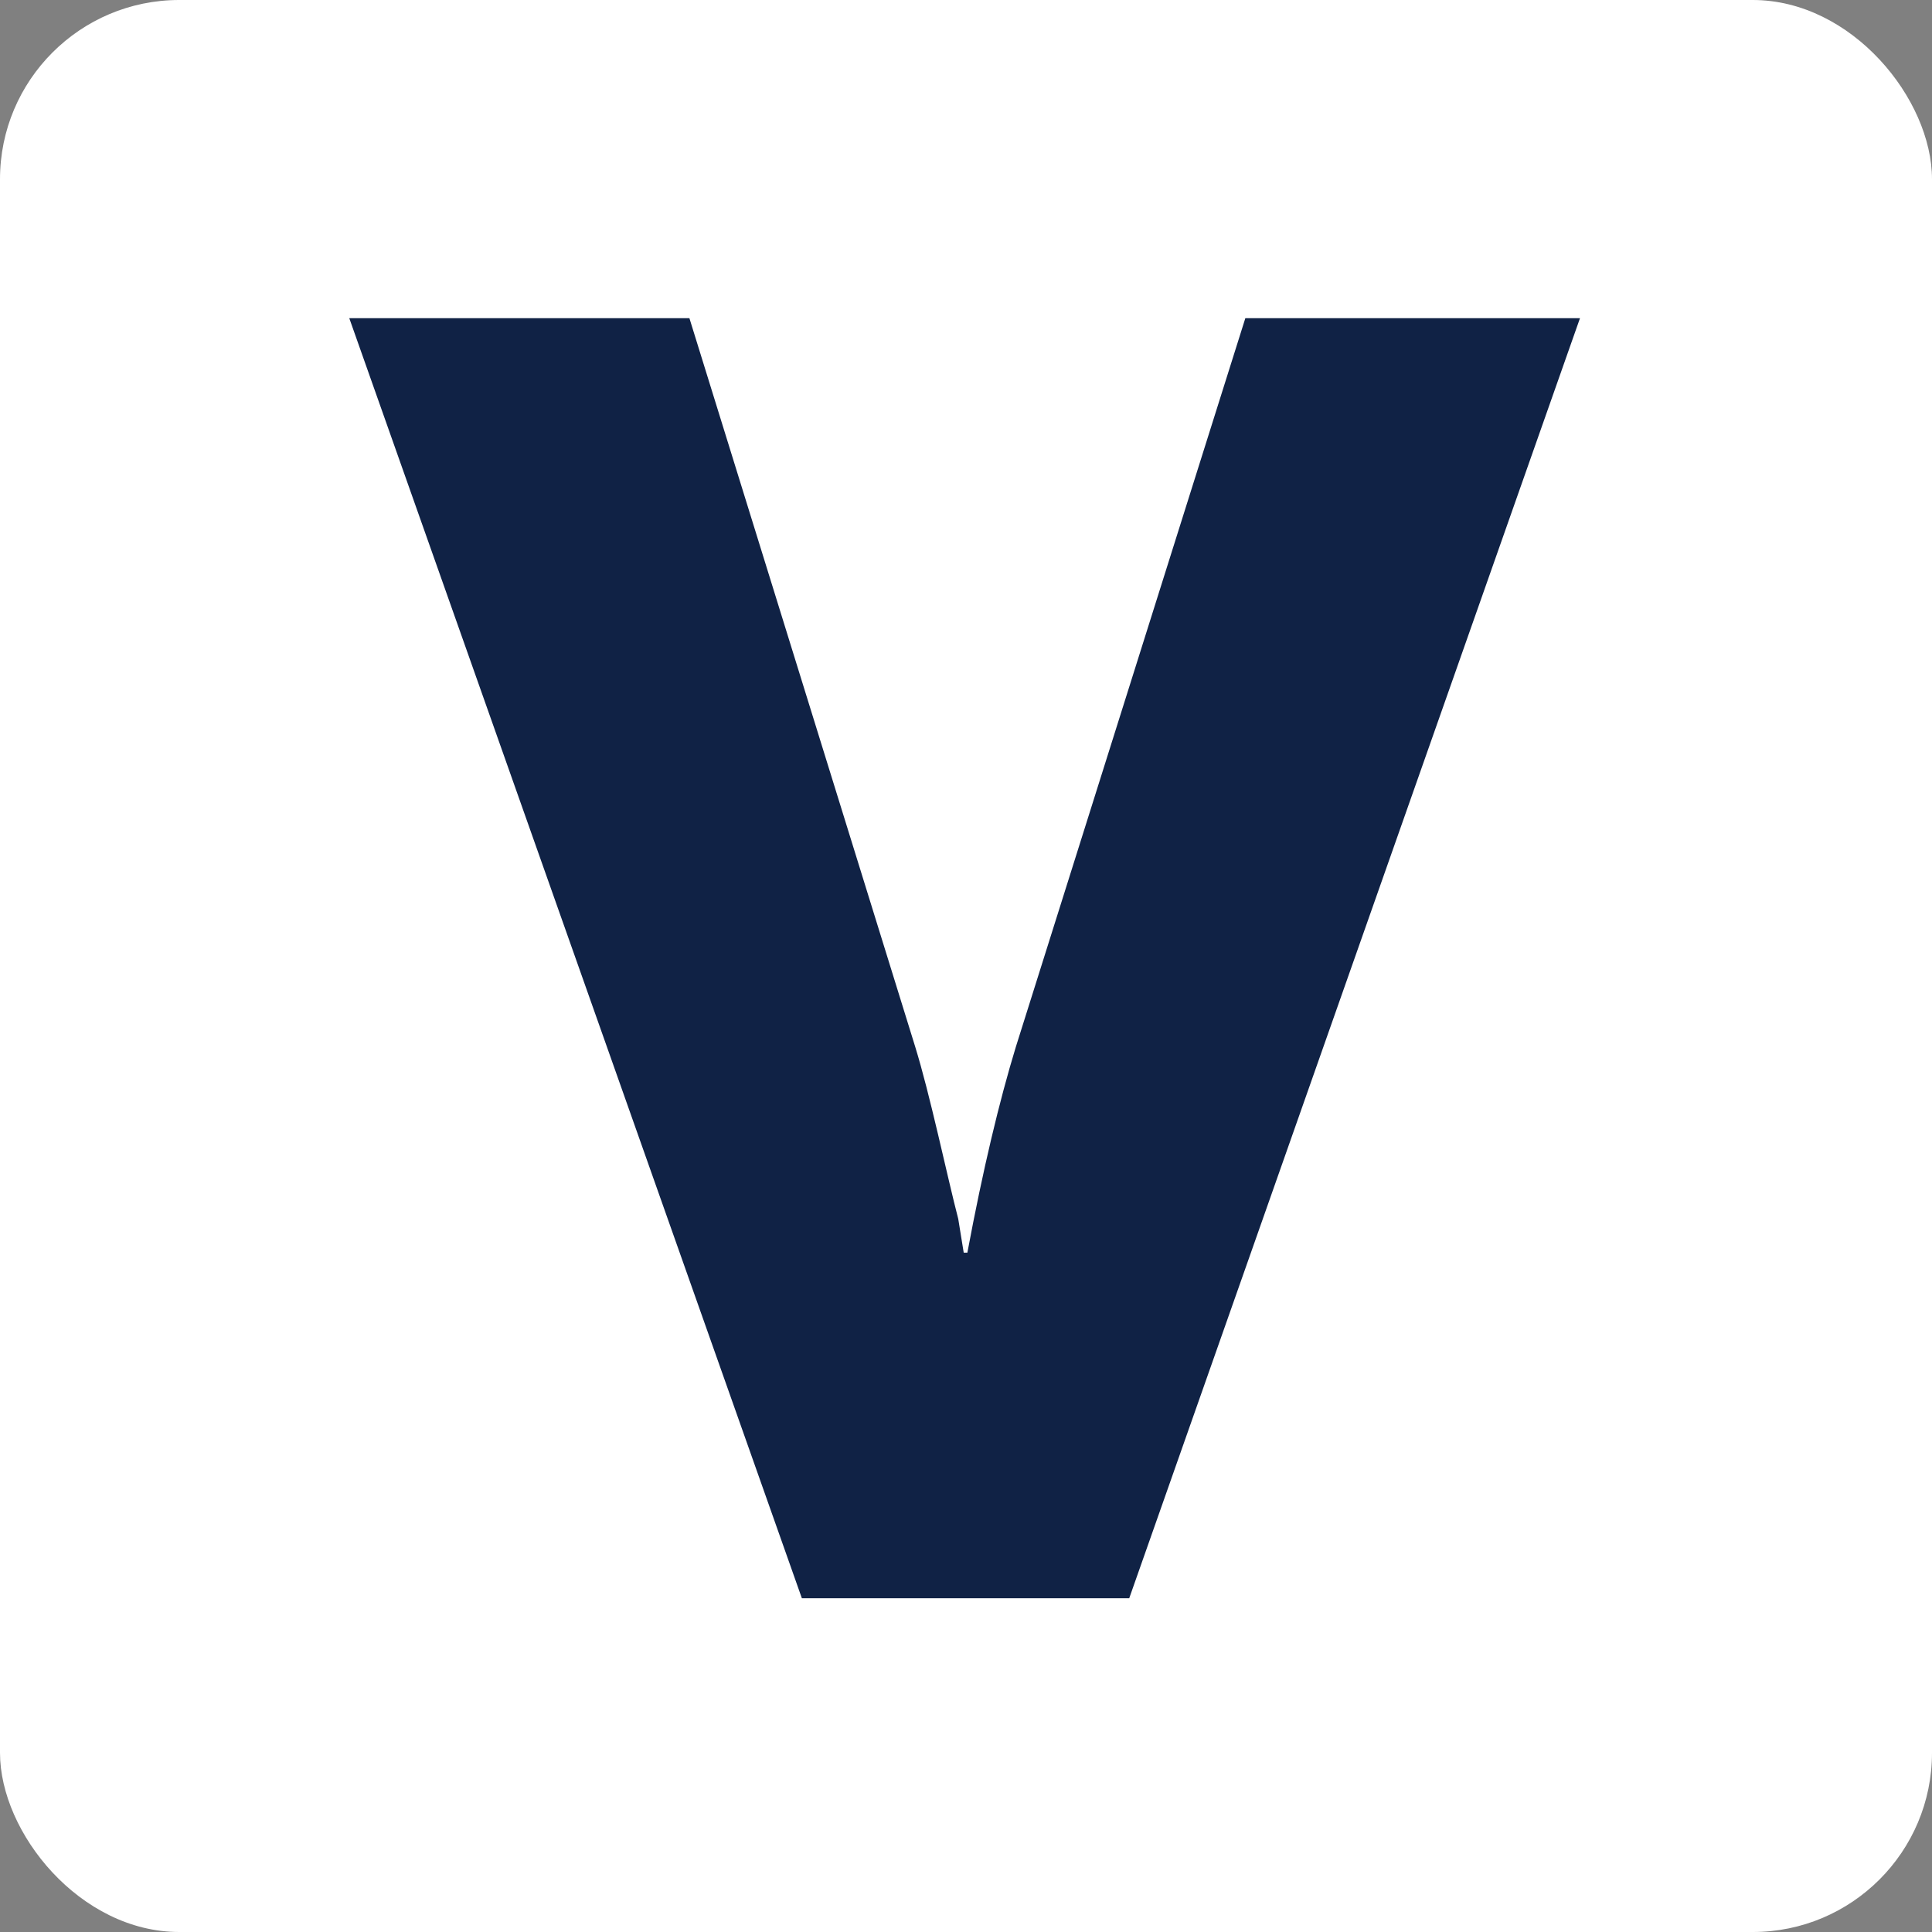 <?xml version="1.0" encoding="UTF-8"?>
<svg id="Layer_2" data-name="Layer 2" xmlns="http://www.w3.org/2000/svg" viewBox="0 0 21.13 21.13">
  <rect x="0" y="0" width="21.13" height="21.13" fill="#808080" stroke="none"/>
  <defs>
    <style>
      .cls-1 {
        fill: #fff;
      }

      .cls-2 {
        fill: #102245;
      }
    </style>
  </defs>
  <g id="Layer_1-2" data-name="Layer 1">
    <rect class="cls-1" width="21.13" height="21.13" rx="1.96" ry="1.96"/>
    <path class="cls-2" d="m8.77,17.48L3.82,3.48h3.72l2.47,7.97c.08.26.16.58.25.96s.16.69.22.92l.06.37h.04c.17-.91.35-1.66.53-2.25l2.51-7.97h3.66l-4.93,14h-3.56Z"/>
  </g>
</svg>
